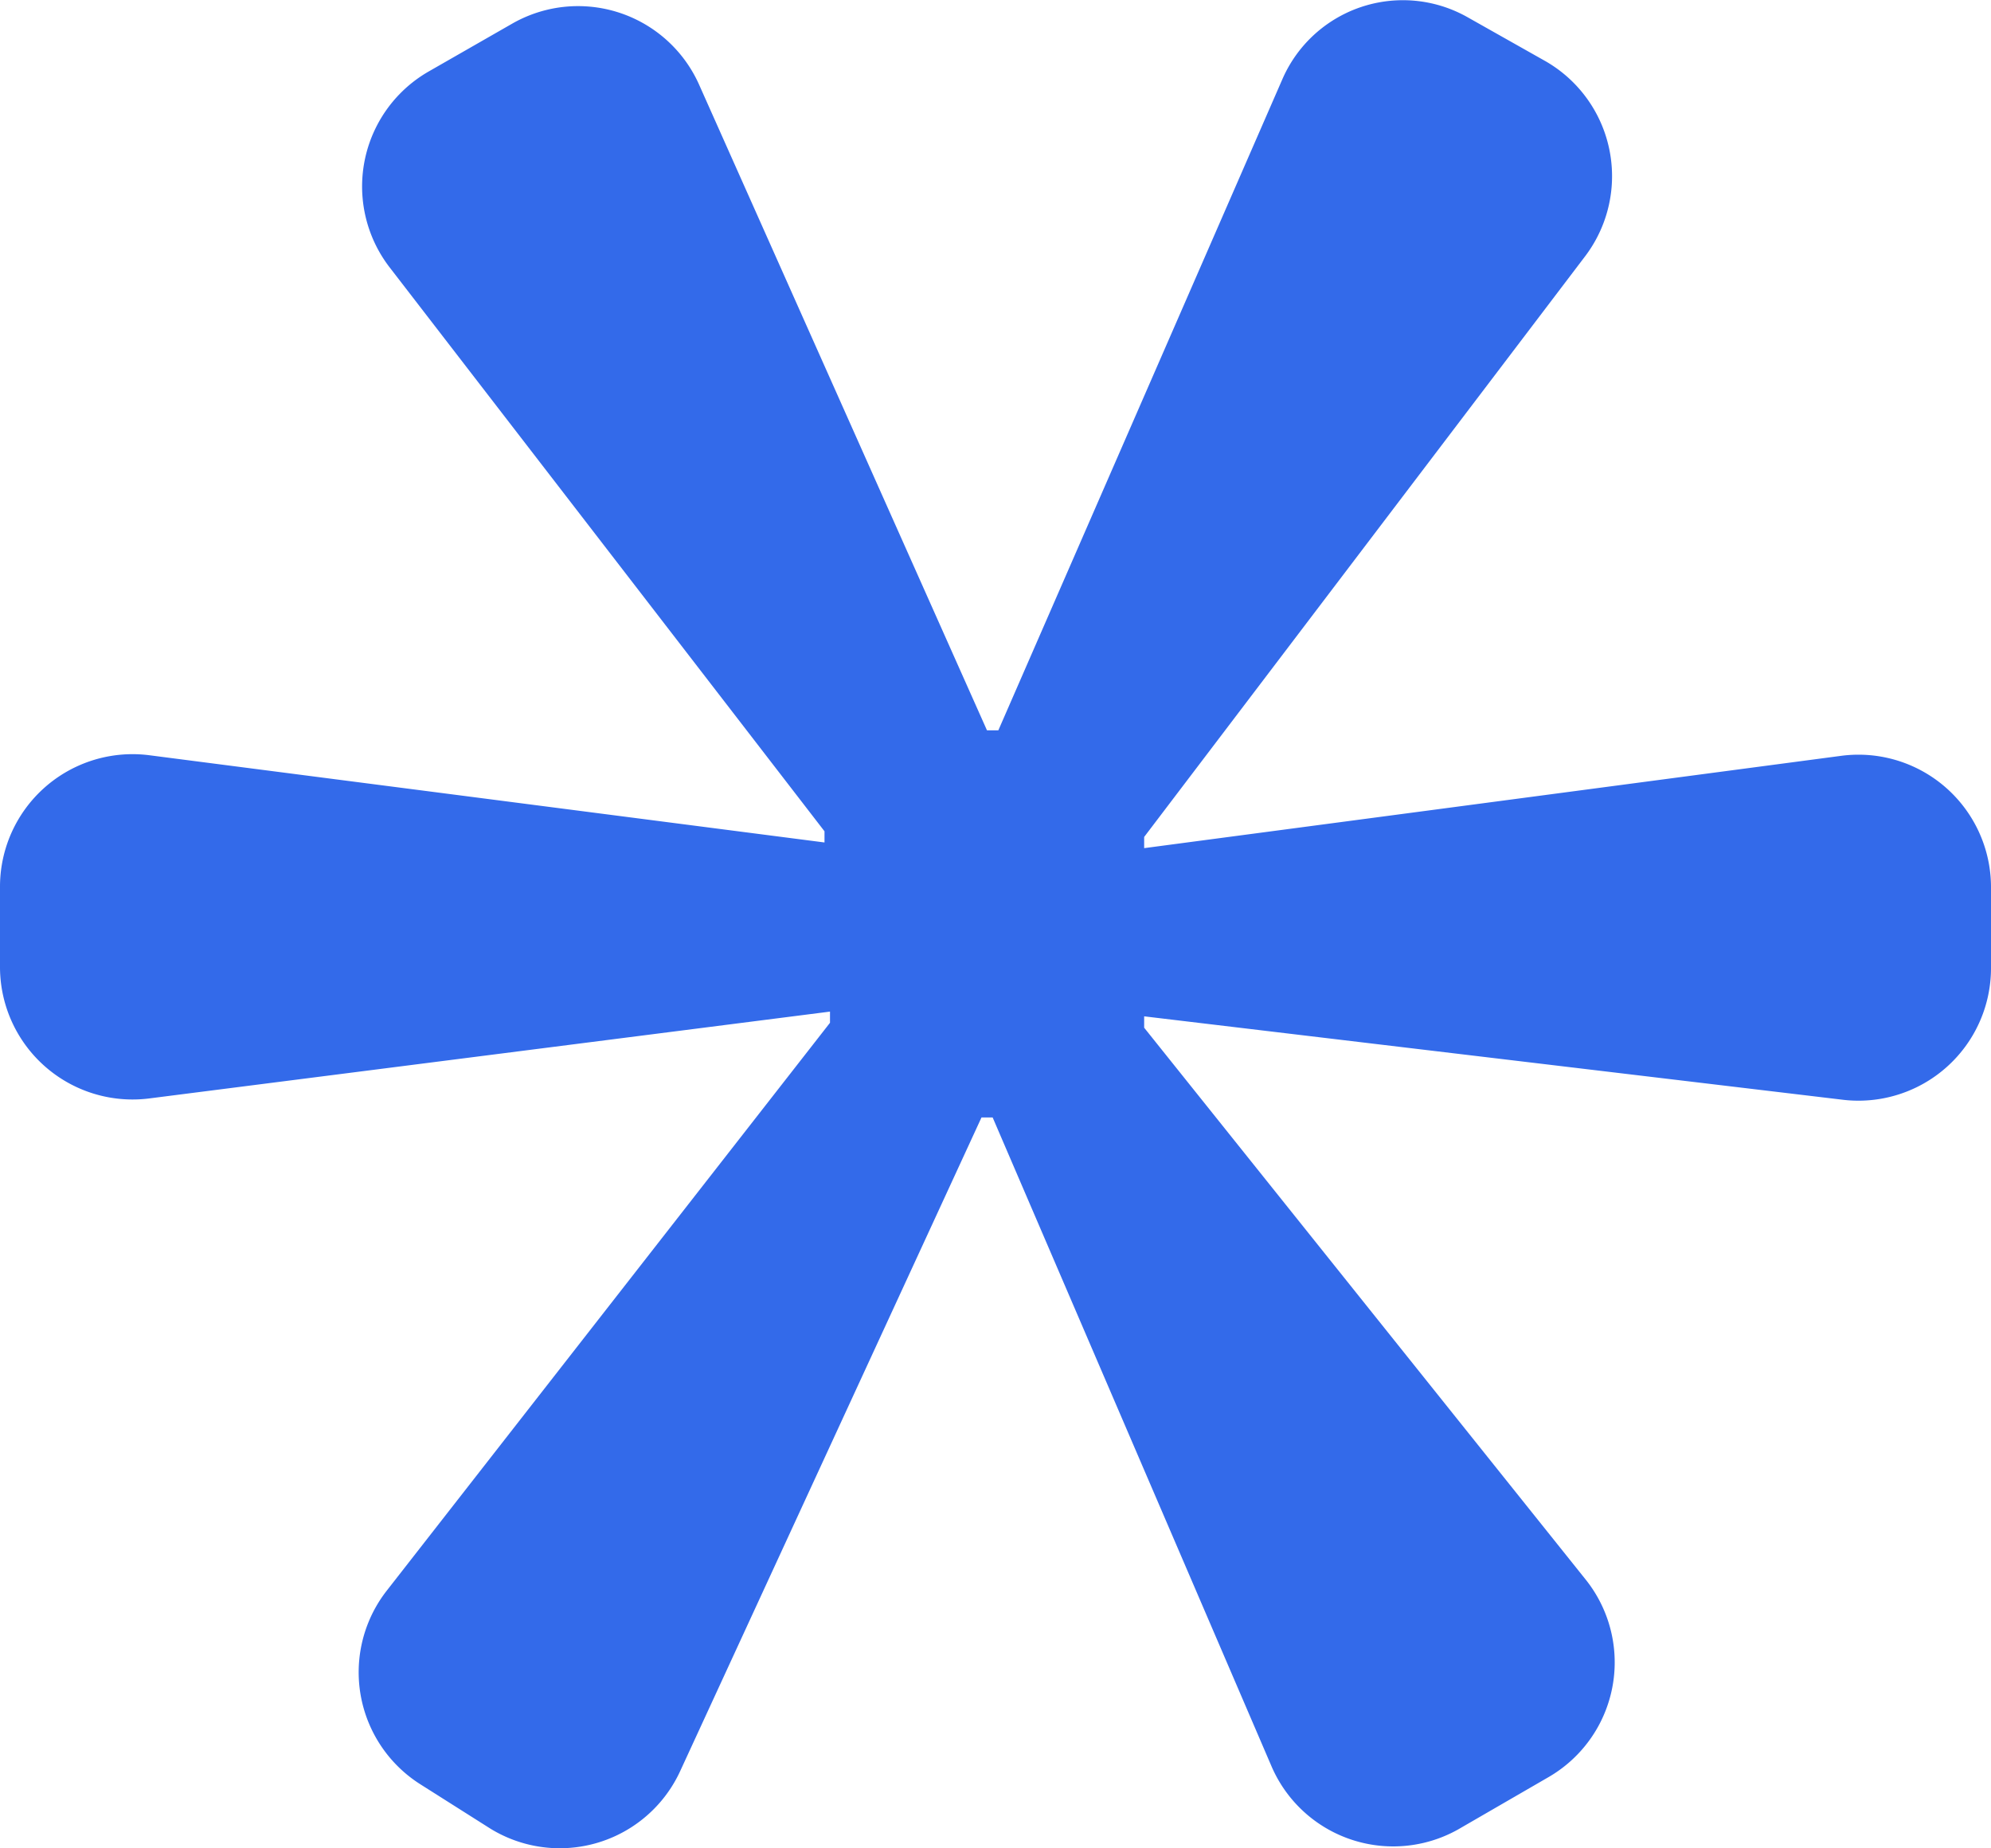 <svg xmlns="http://www.w3.org/2000/svg" viewBox="0 0 105.14 97.59"><defs><style>.cls-1{fill:#336aea;}</style></defs><g id="Layer_2" data-name="Layer 2"><g id="Layer_1-2" data-name="Layer 1"><path class="cls-1" d="M81.63,3.24a7,7,0,0,1,2.1,10.26L60.42,44.19v.59L97.27,39.9a7,7,0,0,1,7.87,6.89v4.37a7,7,0,0,1-7.78,6.91L60.42,53.66v.6L83.77,83.44a7,7,0,0,1-2,10.39L77,96.59a7,7,0,0,1-9.84-3.3L52.42,59h-.59L35.9,93.55a7,7,0,0,1-10,3l-3.68-2.33A7,7,0,0,1,20.41,84L43.83,54v-.59L7.84,58A7,7,0,0,1,0,51.09V46.77a7,7,0,0,1,7.85-6.9l35.69,4.61v-.59l-23-29.82A7,7,0,0,1,22.61,3.79l4.47-2.56a7,7,0,0,1,9.82,3.2L52.12,38.56h.6l15-34.38A6.94,6.94,0,0,1,77.5.91Z"/></g></g></svg>